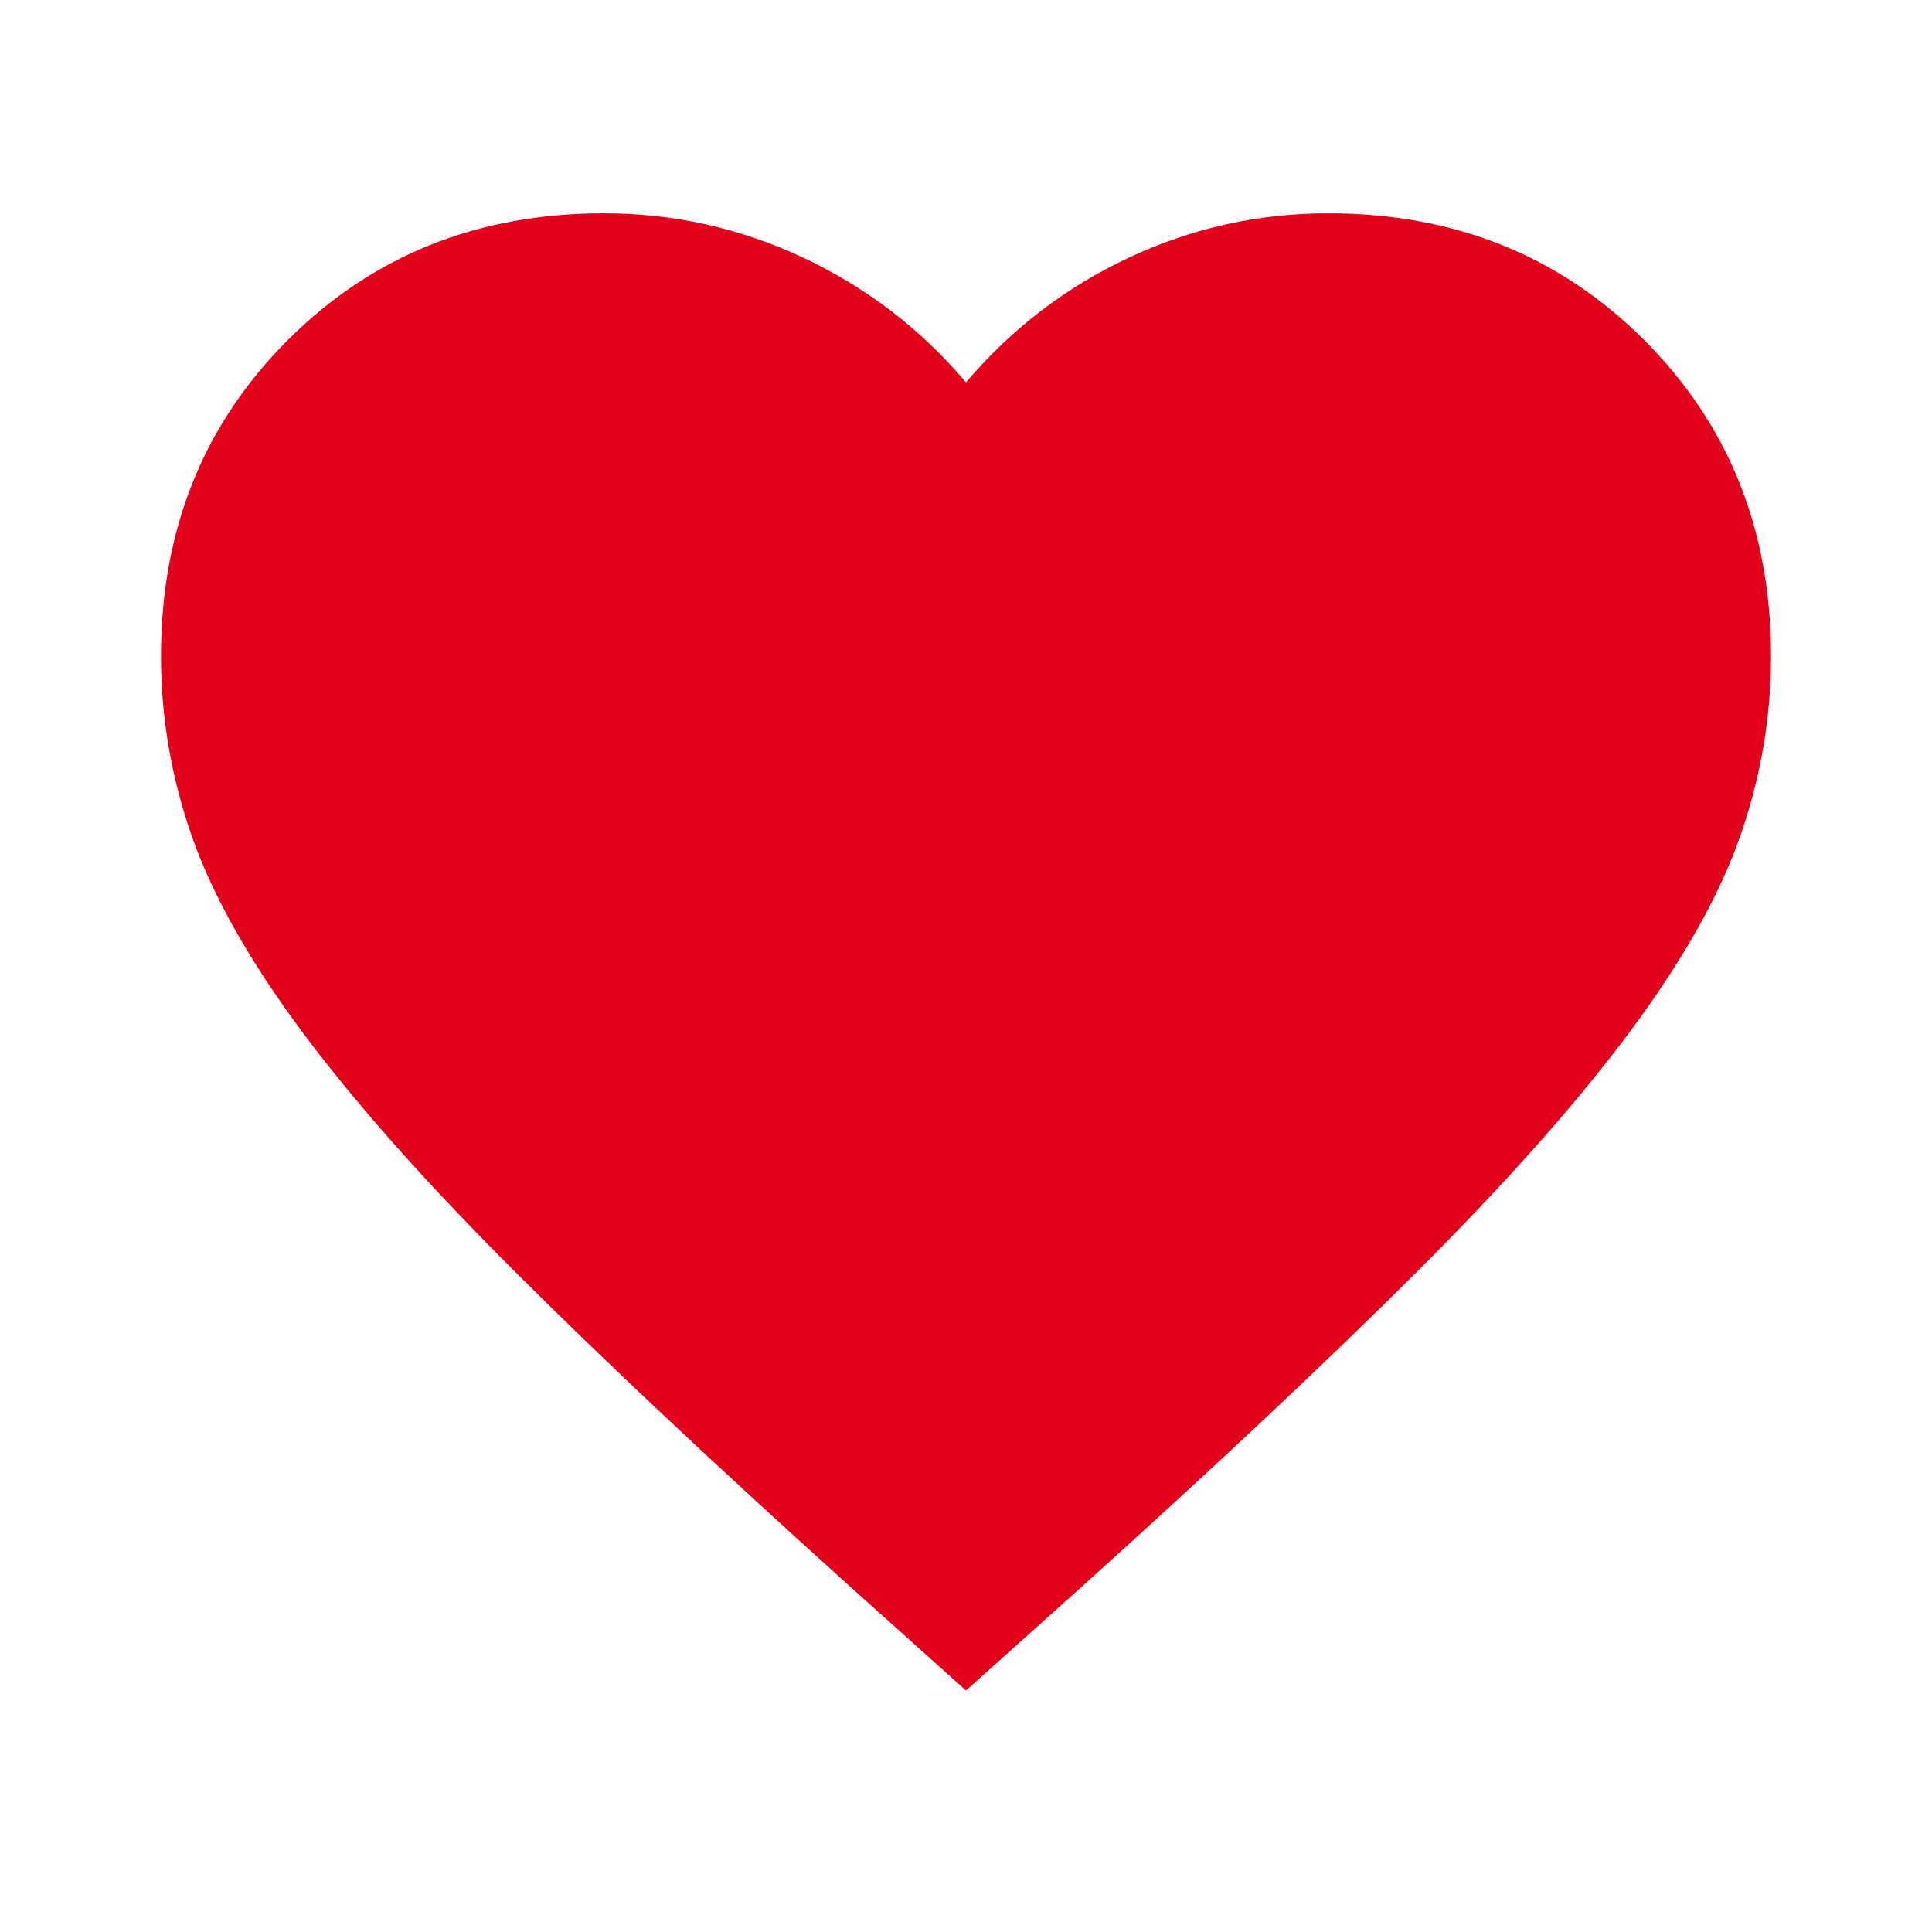 <svg xmlns="http://www.w3.org/2000/svg" height="24px" viewBox="0 -960 960 960" width="24px" fill="#e2001a"><path d="m480-120-58-52q-101-91-167-157T150-447.5Q111-500 95.5-544T80-634q0-94 63-157t157-63q52 0 99 22t81 62q34-40 81-62t99-22q94 0 157 63t63 157q0 46-15.5 90T810-447.5Q771-395 705-329T538-172l-58 52Z"/></svg>